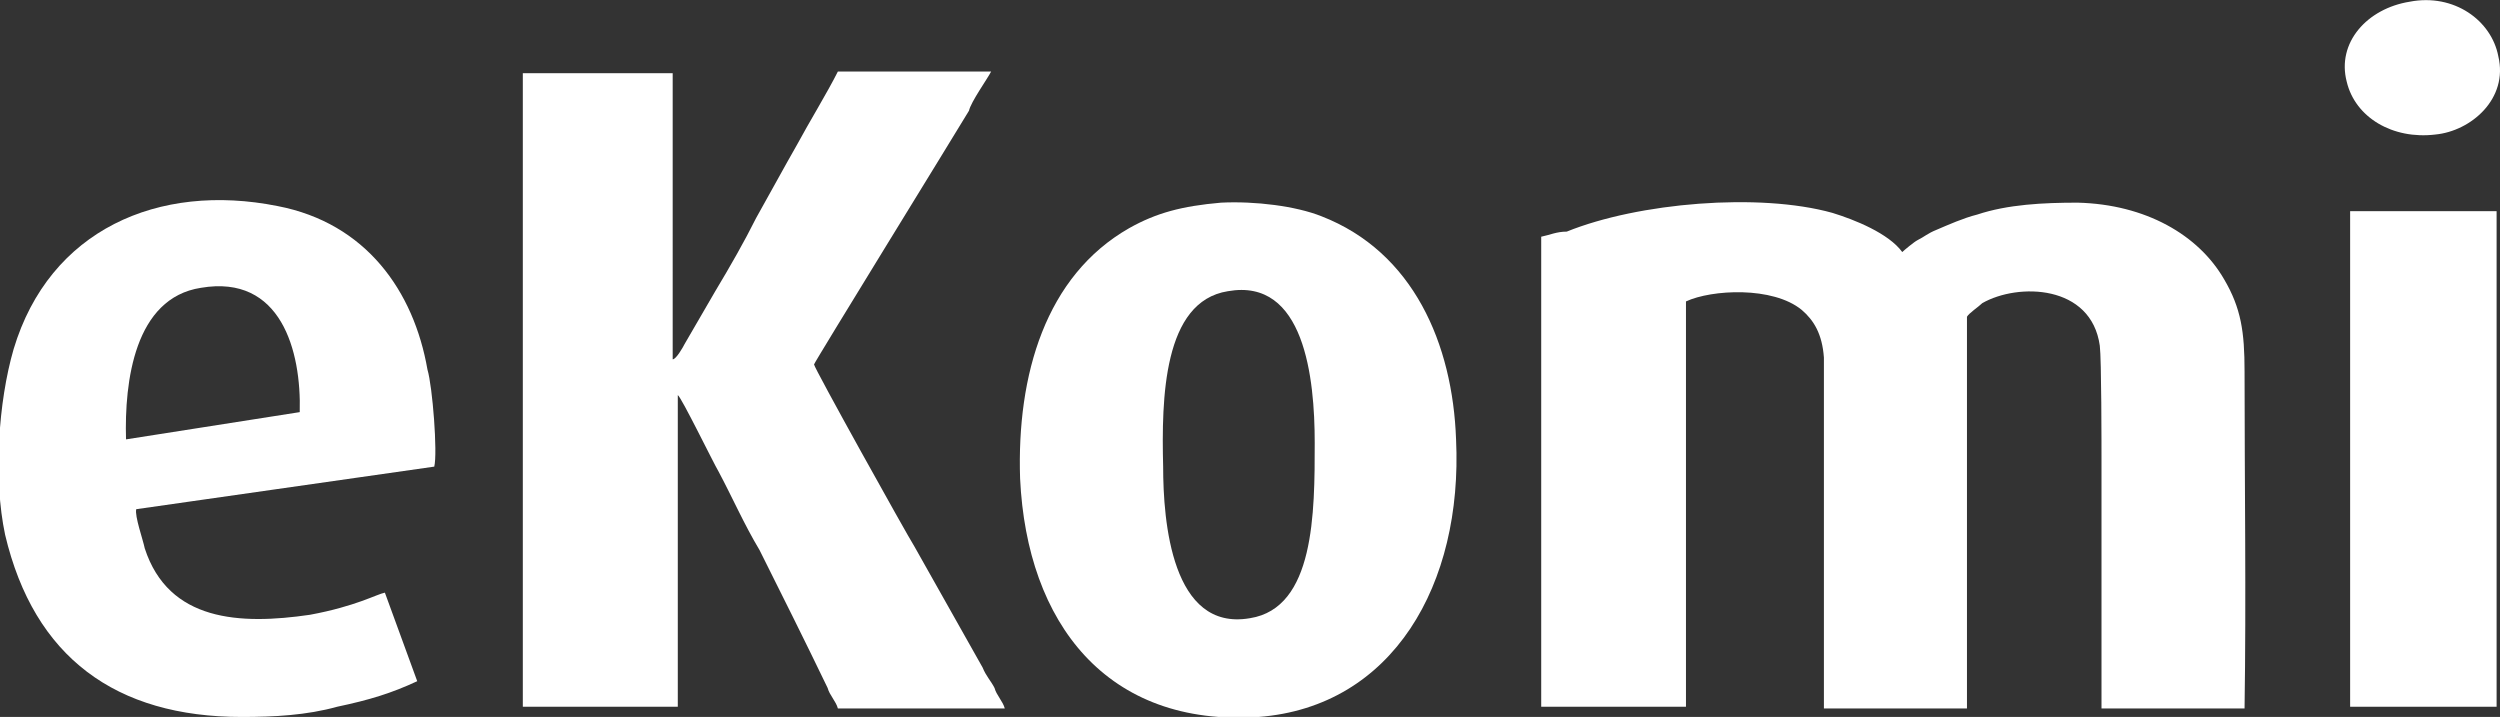 <?xml version="1.0" encoding="utf-8"?>
<!-- Generator: Adobe Illustrator 26.1.0, SVG Export Plug-In . SVG Version: 6.00 Build 0)  -->
<svg version="1.1"
	 id="layer" inkscape:version="1.0.1 (c497b03c, 2020-09-10)" sodipodi:docname="ekomi-logo-vector.svg" xmlns:cc="http://creativecommons.org/ns#" xmlns:dc="http://purl.org/dc/elements/1.1/" xmlns:inkscape="http://www.inkscape.org/namespaces/inkscape" xmlns:rdf="http://www.w3.org/1999/02/22-rdf-syntax-ns#" xmlns:sodipodi="http://sodipodi.sourceforge.net/DTD/sodipodi-0.dtd" xmlns:svg="http://www.w3.org/2000/svg"
	 xmlns="http://www.w3.org/2000/svg" xmlns:xlink="http://www.w3.org/1999/xlink" x="0px" y="0px" width="146.8px" height="42.1px"
	 viewBox="0 0 146.8 42.1" style="enable-background:new 0 0 146.8 42.1;" xml:space="preserve">
<rect x="0" y="0" width="146.8" height="42.1" fill="#333333" stroke="none"/>
<style type="text/css">
	.st0{fill:#FFFFFF;}
</style>
<sodipodi:namedview  bordercolor="#666666" borderopacity="1" gridtolerance="10" guidetolerance="10" id="namedview852" inkscape:current-layer="layer" inkscape:cx="326" inkscape:cy="326" inkscape:pageopacity="0" inkscape:pageshadow="2" inkscape:window-height="844" inkscape:window-maximized="0" inkscape:window-width="1362" inkscape:window-x="0" inkscape:window-y="23" inkscape:zoom="1.1104294" objecttolerance="10" pagecolor="#ffffff" showgrid="false">
	</sodipodi:namedview>
<path id="path835" class="st0" d="M90.5,13.9v27.6H99V17.7c1.5-0.7,5.1-0.9,6.8,0.5c0.7,0.6,1.2,1.4,1.3,2.8c0,1.3,0,2.7,0,4.1
	c0,5.4,0,11,0,16.5h8.4v-23c0.1-0.2,0.7-0.6,0.9-0.8c2.1-1.2,6.4-1.1,6.9,2.5c0.1,0.8,0.1,5.8,0.1,7.1c0,4.7,0,9.5,0,14.2h8.4
	c0.1-6.5,0-13.3,0-19.8c0-2.3-0.2-3.7-1.2-5.4c-1.5-2.6-4.6-4.4-8.6-4.5c-2,0-4.1,0.1-5.9,0.7c-0.8,0.2-1.7,0.6-2.4,0.9
	c-0.5,0.2-0.7,0.4-1.1,0.6c-0.2,0.1-0.8,0.6-0.9,0.7c-0.8-1.1-2.8-1.9-4.1-2.3c-4.3-1.2-11.4-0.6-15.6,1.1
	C91.4,13.6,91,13.8,90.5,13.9z"/>
<path id="path837" class="st0" d="M141.5,0.1c-2.5,0.4-4.3,2.4-3.7,4.7c0.5,2.1,2.7,3.4,5.2,3.1c2.1-0.2,4.3-2.1,3.7-4.6
	C146.3,1.2,144.1-0.4,141.5,0.1z"/>
<polygon id="polygon839" class="st0" points="138,41.5 146.6,41.5 146.6,12.4 138,12.4 "/>
<g>
	<g>
		<path class="st0" d="M25.5,27.4c0.2-0.8-0.1-4.7-0.4-5.7c-0.8-4.6-3.6-8.6-8.8-9.6c-7-1.4-13.4,1.4-15.5,8.4
			c-0.9,3.1-1.2,7.6-0.5,10.9c1.7,7.2,6.5,10.7,13.9,10.7c1.9,0,3.8-0.1,5.6-0.6c1.9-0.4,3.2-0.8,4.7-1.5l-1.9-5.2
			c-0.5,0.1-1.7,0.8-4.4,1.3c-4.1,0.6-8.3,0.4-9.7-3.9c-0.1-0.5-0.6-1.9-0.5-2.3L25.5,27.4z M7.4,25.8c-0.1-3.4,0.5-8.3,4.4-8.9
			c4.7-0.8,5.9,3.7,5.8,7.3L7.4,25.8z"/>
	</g>
</g>
<g>
	<g>
		<path class="st0" d="M85.5,25.8c-0.2-5.6-2.5-11-7.9-13.1c-1.5-0.6-3.9-0.9-5.9-0.8c-2.3,0.2-3.8,0.6-5.4,1.5
			c-4.9,2.8-6.6,8.6-6.4,14.7c0.4,8.5,5.1,14.6,14,14C81.8,41.5,85.9,34.3,85.5,25.8z M73.4,36.3c-4.6,0.8-5.1-5.7-5.1-8.9
			c-0.1-4,0-9.7,3.8-10.3c4.5-0.8,5.1,5.1,5.1,8.9C77.2,30.1,77.2,35.7,73.4,36.3z"/>
	</g>
</g>
<path id="path849" class="st0" d="M31,41.5h8.8V23.2c0.2,0.1,2.1,4,2.4,4.5c0.8,1.5,1.5,3.1,2.4,4.6c1.3,2.6,2.7,5.4,4,8.1
	c0.1,0.4,0.5,0.8,0.6,1.2h9.8c-0.1-0.4-0.5-0.8-0.6-1.2c-0.2-0.4-0.5-0.7-0.7-1.2l-4-7.1c-0.5-0.8-5.9-10.5-5.9-10.7
	c0-0.1,8.2-13.4,9.1-14.9C57,6,58,4.6,58.2,4.2h-9c-0.6,1.2-1.7,3-2.4,4.3c-0.8,1.4-1.5,2.7-2.4,4.3c-0.7,1.4-1.5,2.8-2.4,4.3
	l-1.8,3.1c-0.1,0.2-0.5,0.9-0.7,0.9V4.3h-8.8v37.2H31z"/>
</svg>

